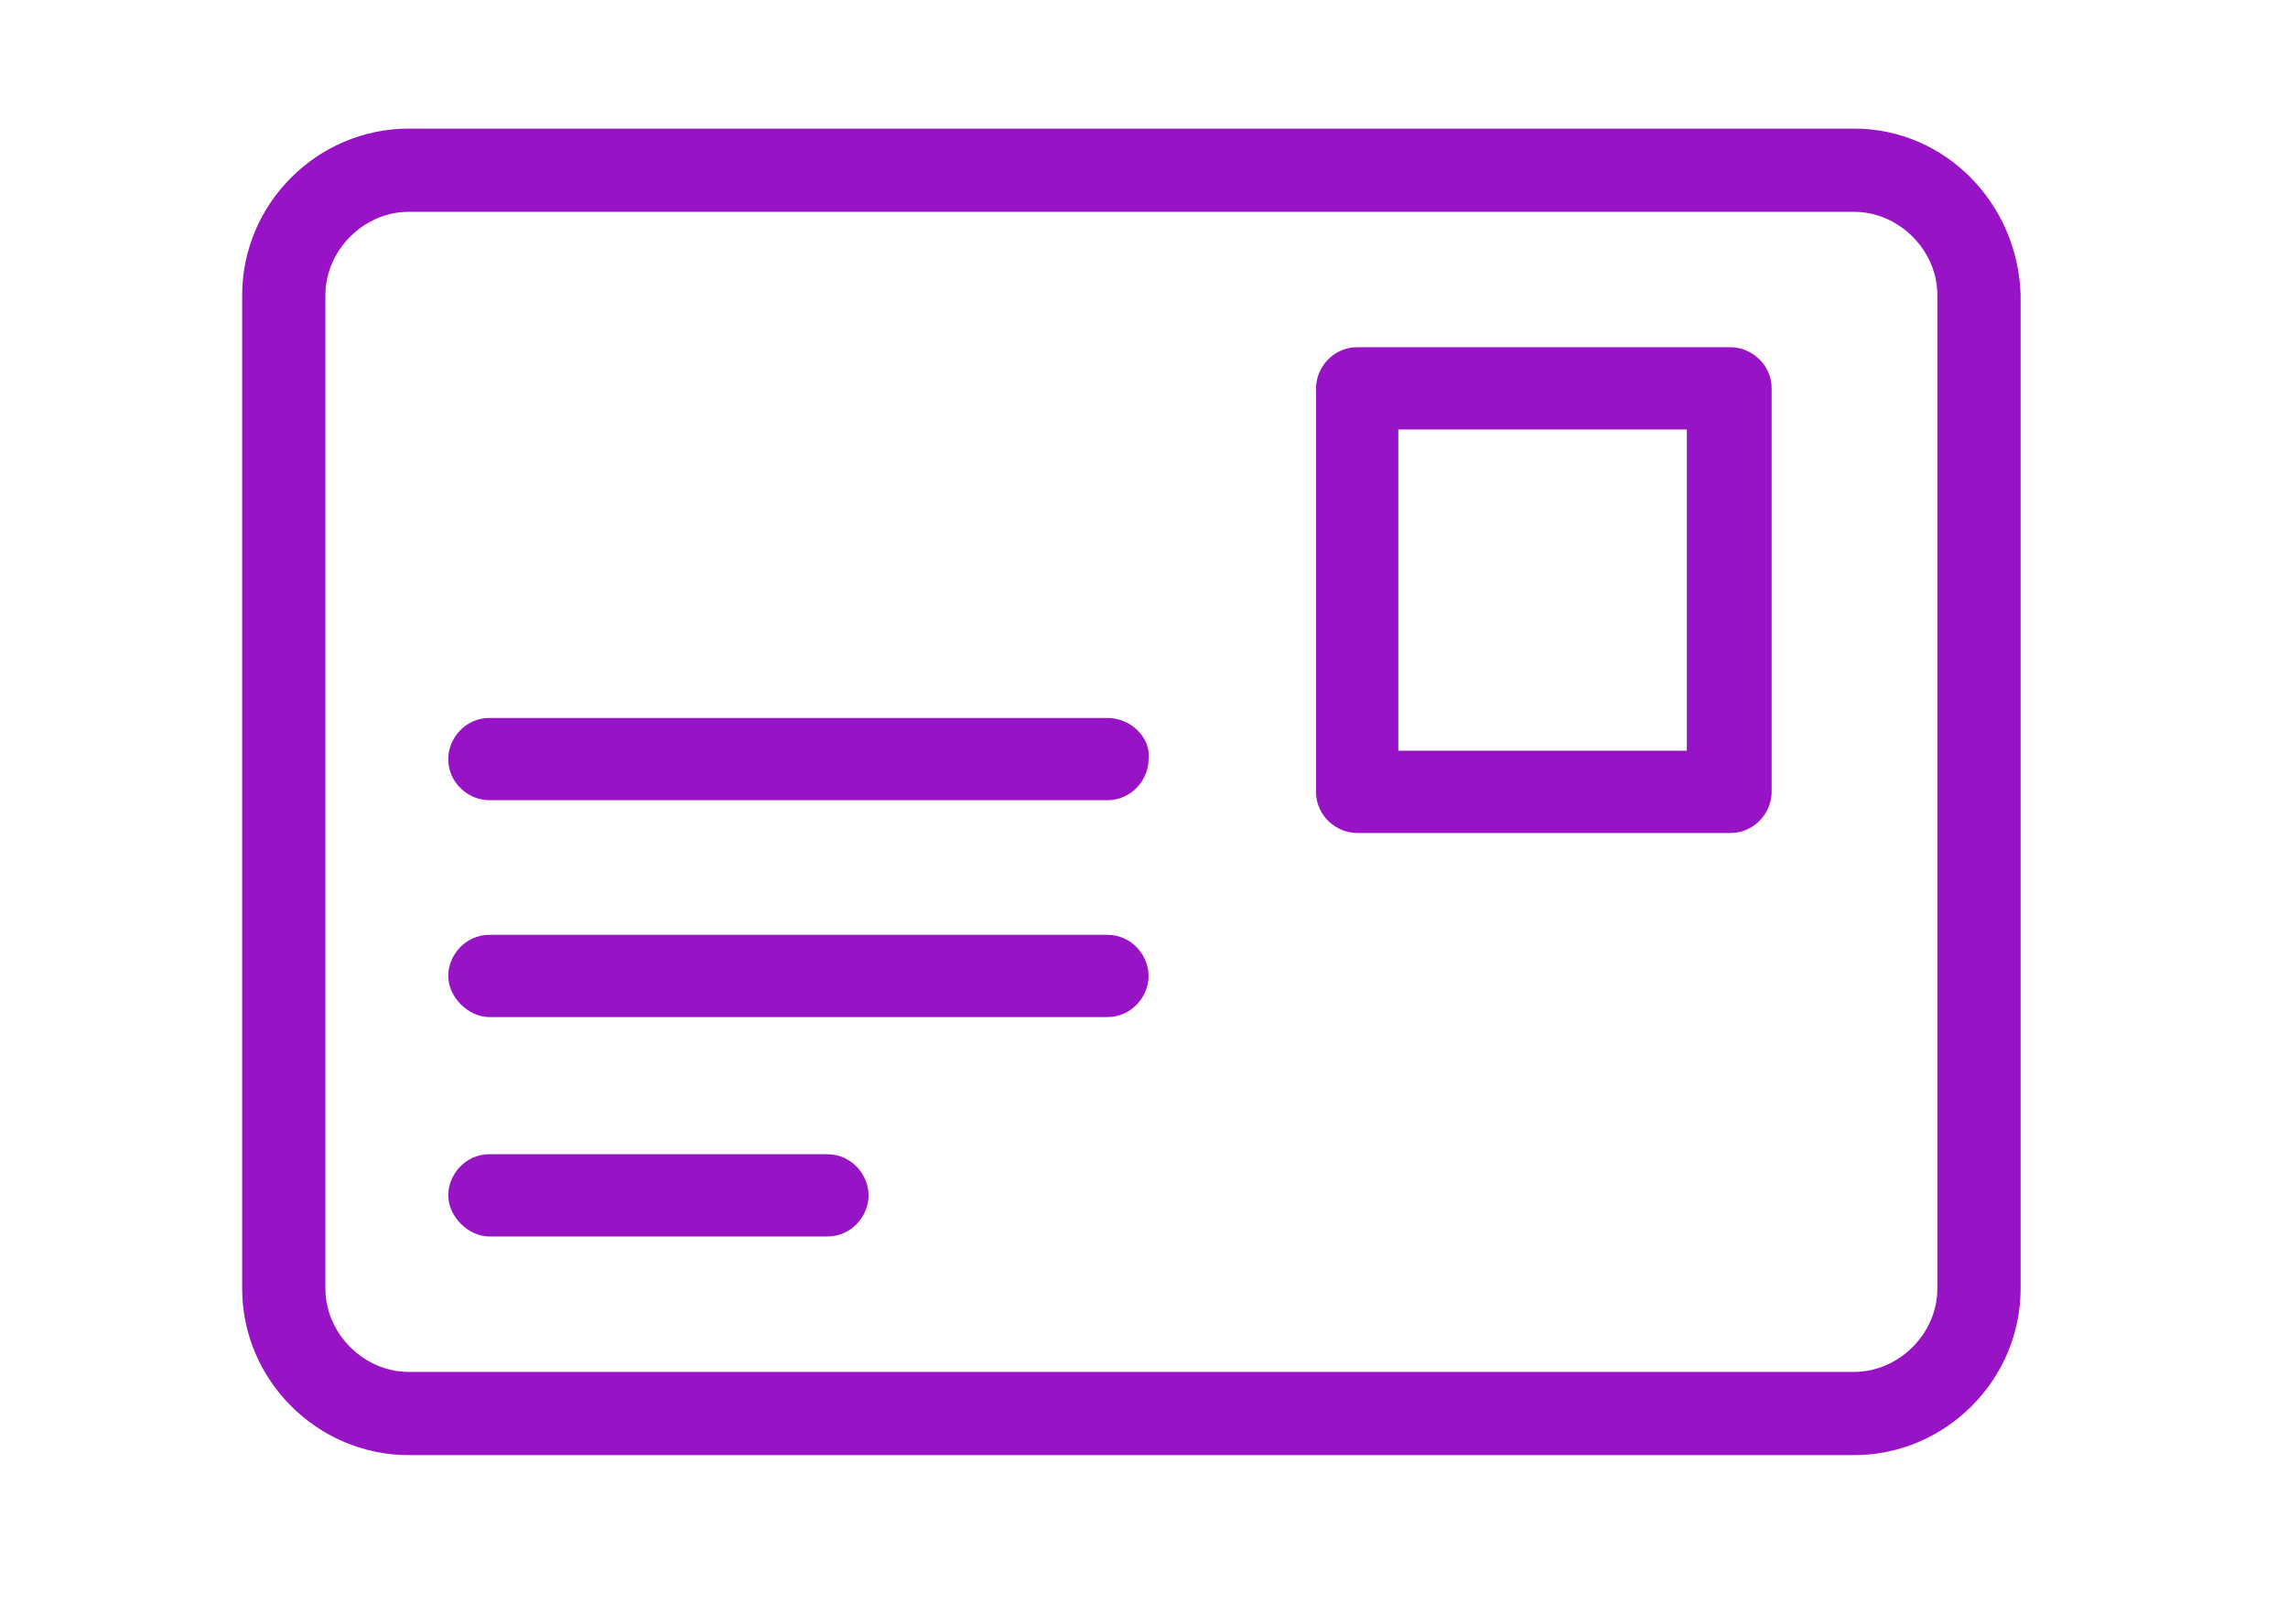 <?xml version="1.0" encoding="UTF-8"?>
<!-- Generator: Adobe Illustrator 21.0.0, SVG Export Plug-In . SVG Version: 6.00 Build 0)  -->
<svg xmlns="http://www.w3.org/2000/svg" xmlns:xlink="http://www.w3.org/1999/xlink" version="1.1" id="Layer_1" x="0px" y="0px" viewBox="0 0 90.7 64.4" style="enable-background:new 0 0 90.7 64.4;" xml:space="preserve">
<style type="text/css">
	.st0{fill:#9713C5;stroke:#9713C5;stroke-width:0.8;}
	.st1{fill:#9713C5;stroke:#9713C5;stroke-width:0.862;}
</style>
<g>
	<path class="st0" d="M73.5,5.5H16.2c-3.4,0-6.2,2.8-6.2,6.2v39.4c0,3.4,2.8,6.2,6.2,6.2h57.3c3.4,0,6.2-2.8,6.2-6.2V11.7   C79.6,8.3,76.9,5.5,73.5,5.5z M77.2,51.1c0,2-1.7,3.7-3.7,3.7H16.2c-2,0-3.7-1.7-3.7-3.7V11.7c0-2,1.7-3.7,3.7-3.7h57.3   c2,0,3.7,1.7,3.7,3.7V51.1z"></path>
	<path class="st1" d="M68.6,14.2H53.8c-0.7,0-1.2,0.6-1.2,1.2v16c0,0.7,0.6,1.2,1.2,1.2h14.8c0.7,0,1.2-0.6,1.2-1.2v-16   C69.8,14.7,69.2,14.2,68.6,14.2z M67.3,30.2H55V16.6h12.3V30.2z"></path>
	<path class="st1" d="M43.9,28.9H19.4c-0.7,0-1.2,0.6-1.2,1.2c0,0.7,0.6,1.2,1.2,1.2h24.5c0.7,0,1.2-0.6,1.2-1.2   C45.2,29.5,44.6,28.9,43.9,28.9z"></path>
	<path class="st1" d="M43.9,37.5H19.4c-0.7,0-1.2,0.6-1.2,1.2s0.6,1.2,1.2,1.2h24.5c0.7,0,1.2-0.6,1.2-1.2S44.6,37.5,43.9,37.5z"></path>
	<path class="st1" d="M32.8,46.2H19.4c-0.7,0-1.2,0.6-1.2,1.2s0.6,1.2,1.2,1.2h13.4c0.7,0,1.2-0.6,1.2-1.2S33.5,46.2,32.8,46.2z"></path>
</g>
</svg>
